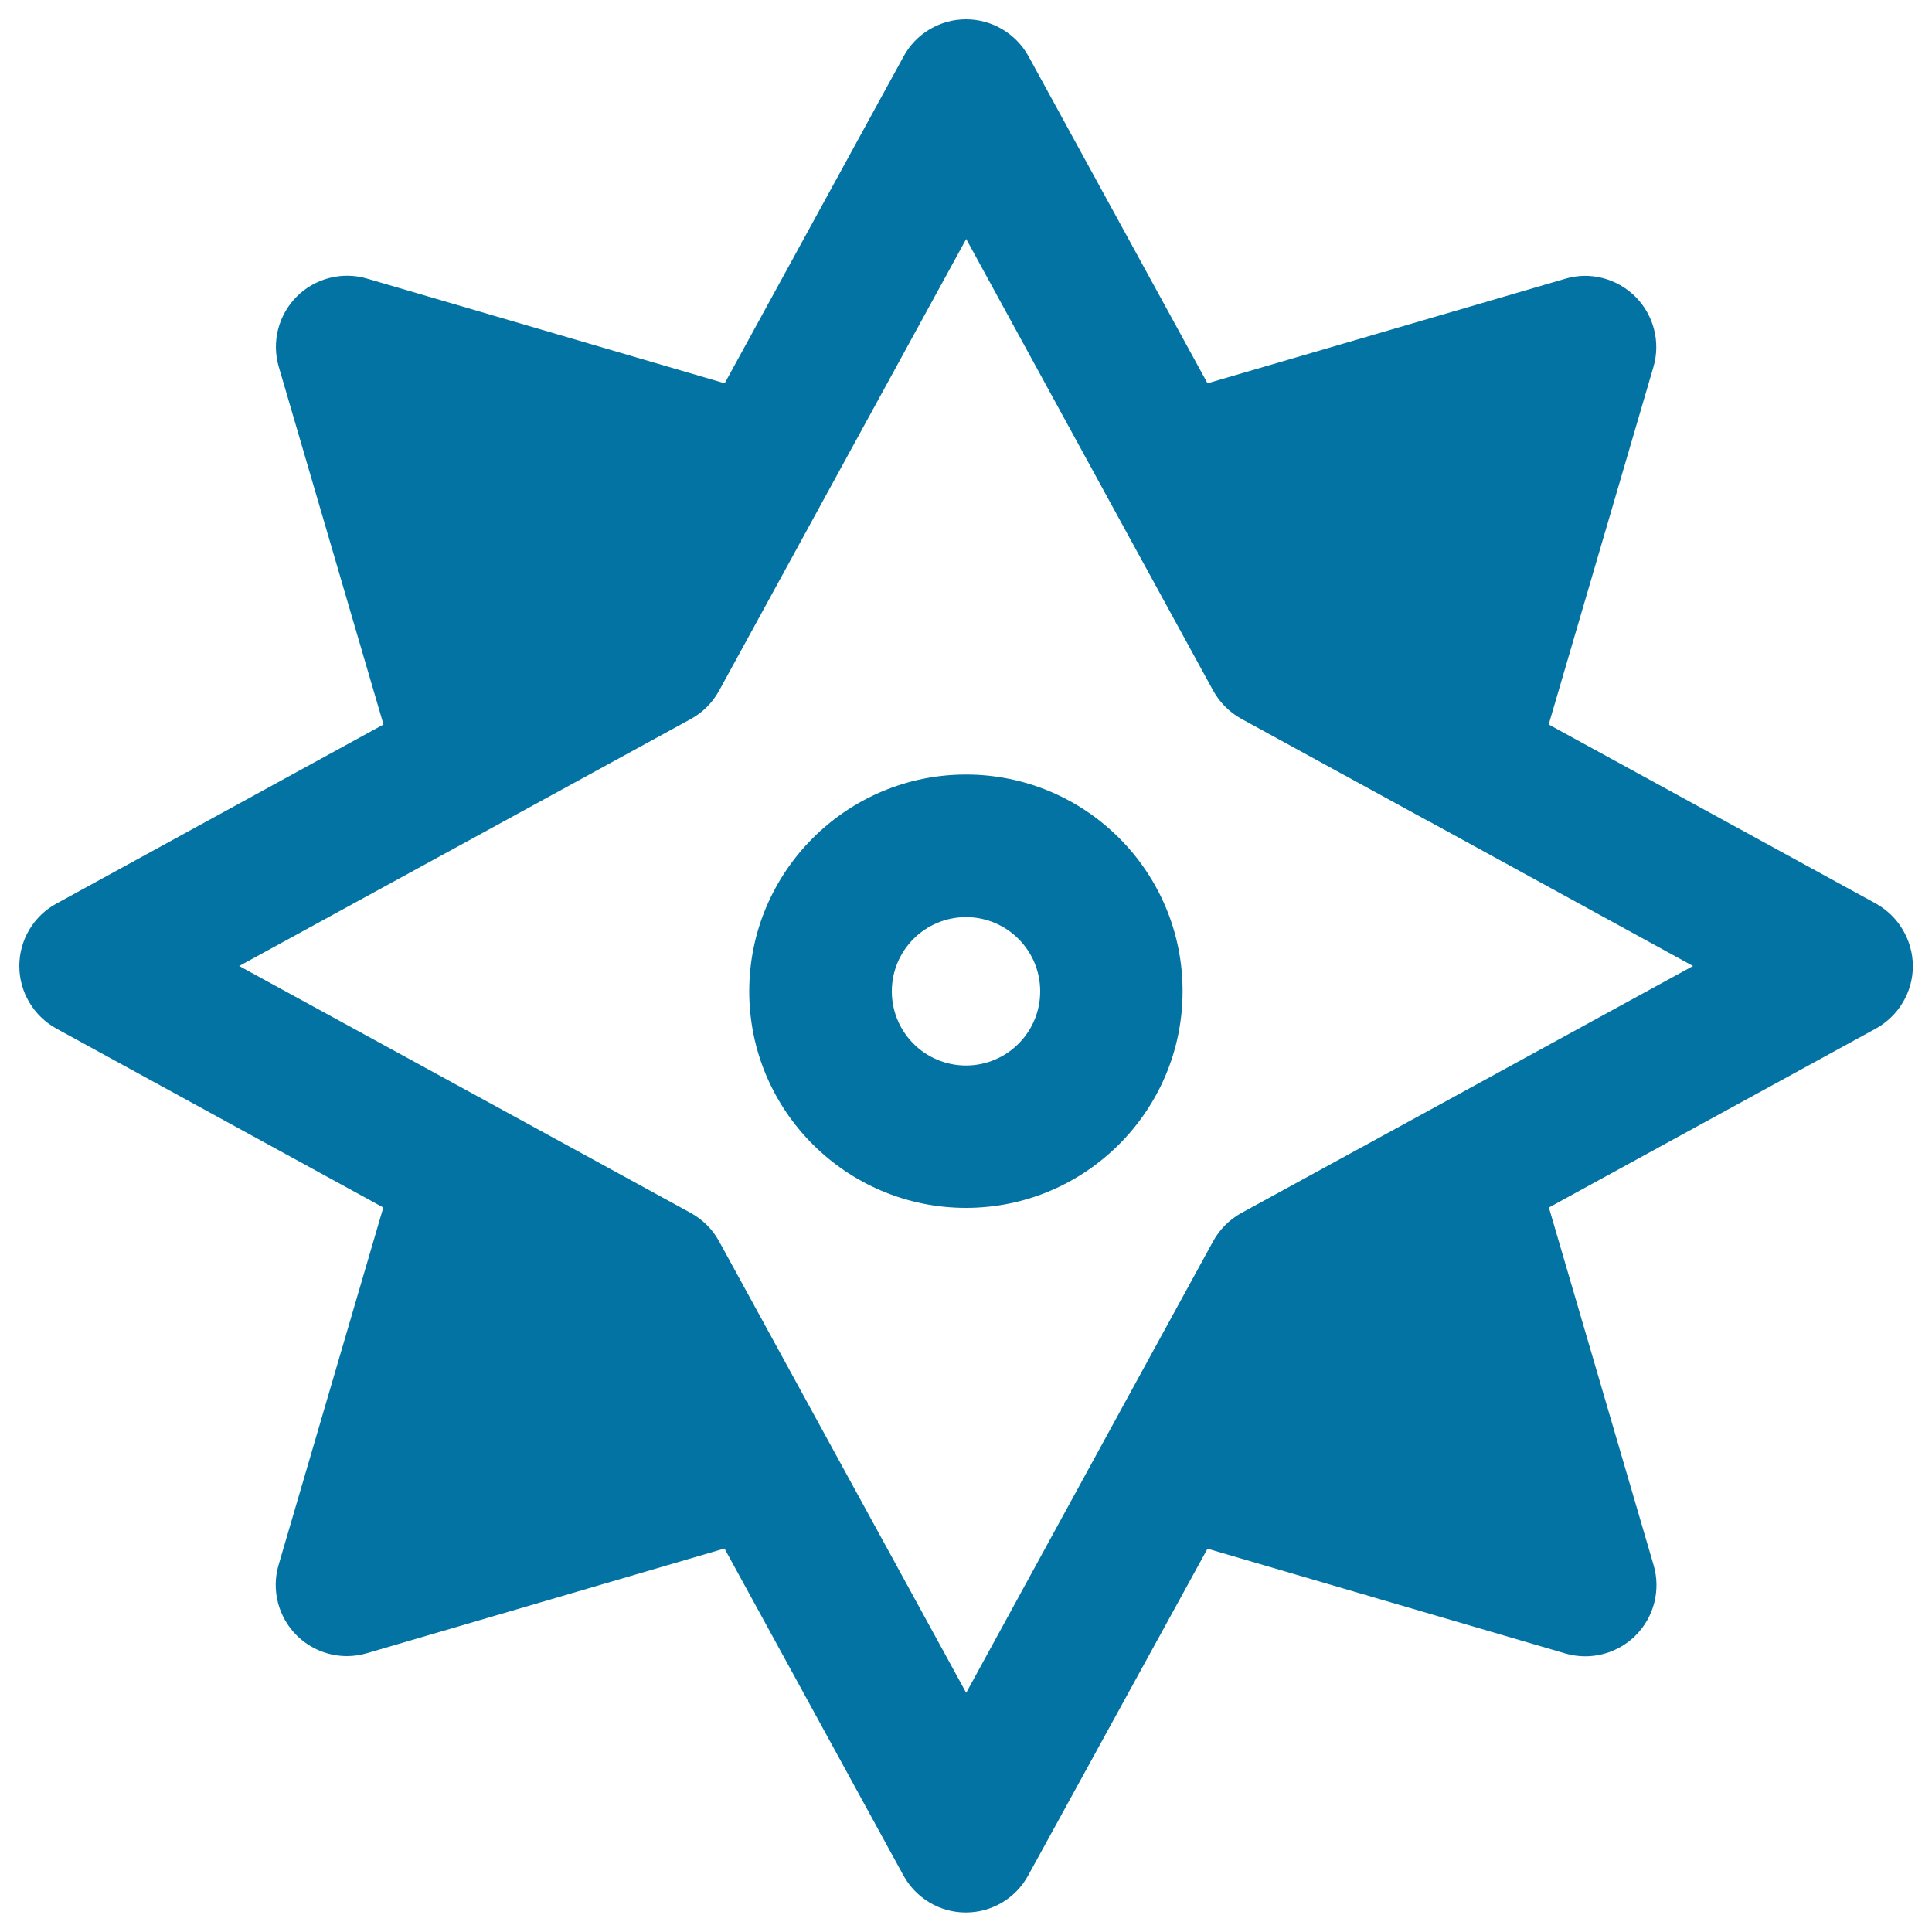 <svg xmlns="http://www.w3.org/2000/svg" viewBox="0 0 1000 1000" style="fill:#0273a2">
<title>Ninja Shuriken SVG icon</title>
<g><g><path d="M970.8,467.6l-169.2-92.6L855.8,190c3.8-12.9,0.2-26.9-9.3-36.4c-9.5-9.5-23.5-13.2-36.4-9.3L625,198.4L532.4,29.2C525.9,17.4,513.5,10,500,10c-13.5,0-25.9,7.4-32.3,19.2l-92.6,169.2L190,144.2c-12.9-3.8-26.9-0.2-36.4,9.3c-9.5,9.5-13.1,23.5-9.3,36.4l54.2,185.1L29.2,467.7C17.4,474.1,10,486.5,10,500c0,13.5,7.4,25.9,19.2,32.4l169.2,92.6L144.2,810c-3.8,12.9-0.2,26.9,9.3,36.4c7,7,16.4,10.8,26.1,10.8c3.5,0,6.9-0.5,10.3-1.5l185.1-54.2l92.6,169.2c6.5,11.8,18.8,19.2,32.3,19.2c13.5,0,25.9-7.4,32.3-19.2L625,801.6l185.1,54.2c3.4,1,6.9,1.5,10.4,1.5c9.6,0,19.1-3.8,26.1-10.8c9.5-9.5,13.1-23.5,9.3-36.4l-54.2-185.1l169.2-92.6c11.8-6.5,19.2-18.9,19.2-32.4C990,486.5,982.6,474.1,970.8,467.6z M740.3,574.4C740.3,574.4,740.2,574.4,740.3,574.4l-97.7,53.4c-6.2,3.4-11.3,8.5-14.7,14.7l-53.4,97.6v0l-74.4,136.1L372.2,642.5c-3.4-6.2-8.5-11.3-14.7-14.7l-97.6-53.4l0,0L123.8,500l136.1-74.4c0,0,0,0,0,0l97.6-53.4c6.2-3.4,11.3-8.5,14.7-14.7l127.9-233.8l74.4,136.1v0l53.4,97.6c3.4,6.2,8.5,11.3,14.7,14.7l97.6,53.4c0,0,0,0,0.1,0L876.3,500L740.3,574.4z"/><path d="M500,400.9c-61.8,0-112.2,50.3-112.2,112.2c0,61.8,50.3,112.1,112.2,112.1c61.8,0,112.1-50.3,112.1-112.1C612.2,451.2,561.9,400.9,500,400.9z M500,551.5c-21.2,0-38.4-17.2-38.4-38.4c0-21.2,17.2-38.4,38.4-38.4c21.2,0,38.4,17.2,38.4,38.4C538.4,534.3,521.2,551.5,500,551.5z"/></g></g>
</svg>